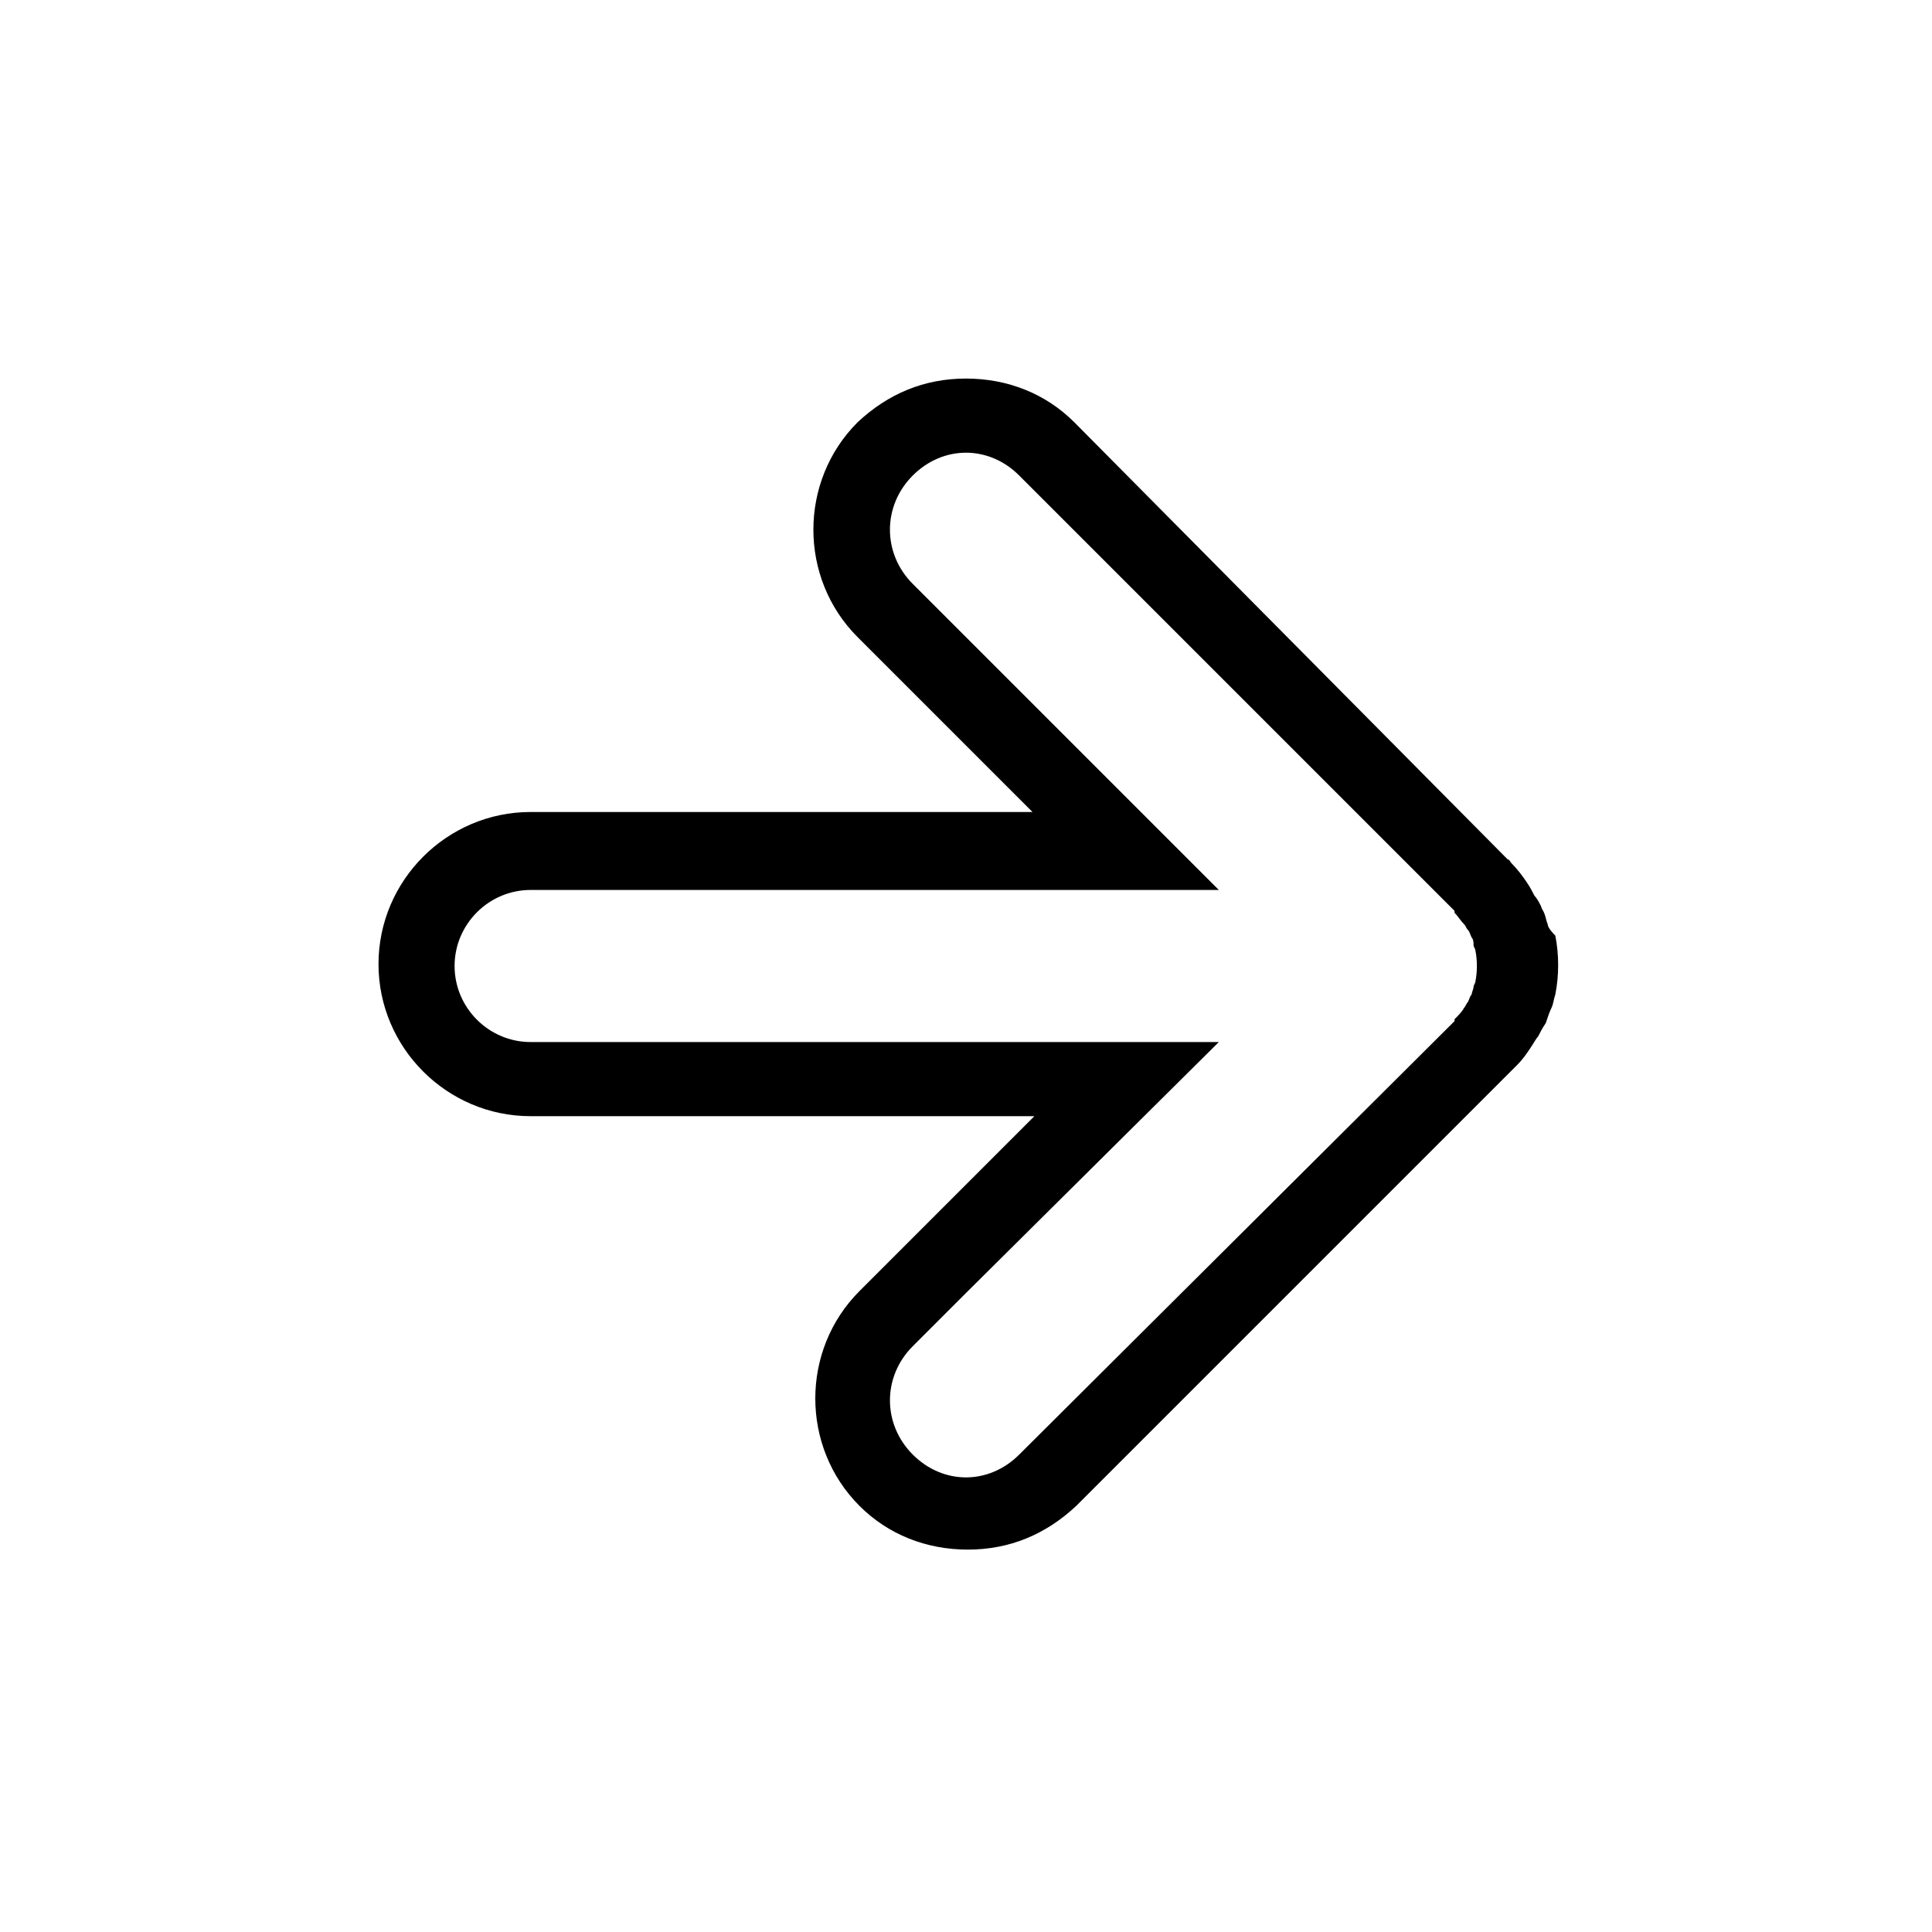 <?xml version="1.0" encoding="UTF-8"?>
<!-- The Best Svg Icon site in the world: iconSvg.co, Visit us! https://iconsvg.co -->
<svg fill="#000000" width="800px" height="800px" version="1.1" viewBox="144 144 512 512" xmlns="http://www.w3.org/2000/svg">
 <path d="m554.16 388.91c-0.504-1.008-0.504-2.519-1.512-4.031-0.504-1.512-1.512-3.023-2.016-3.527-0.504-1.008-1.008-2.016-2.016-3.527-1.008-1.512-2.519-3.527-4.031-5.039-0.504-0.504-0.504-1.008-1.008-1.008l-114.87-115.87c-7.559-7.559-17.633-11.586-28.719-11.586-11.082 0-20.656 4.031-28.719 11.586-15.617 15.617-15.617 41.312 0 56.93l46.348 46.348-17.625 0.004h-115.38c-22.168 0-40.305 18.137-40.305 40.305 0 22.168 18.137 40.305 40.305 40.305h133.51l-46.348 46.348c-15.617 15.617-15.617 41.312 0 56.93 7.559 7.559 17.633 11.586 28.719 11.586 11.082 0 20.656-4.031 28.719-11.586l116.88-116.88c1.512-1.512 2.519-3.023 3.527-4.535 1.008-1.512 1.512-2.519 2.016-3.023 0.504-1.008 1.008-2.016 2.016-3.527 0.504-1.512 1.008-3.023 1.512-4.031 0.504-1.008 0.504-2.016 1.008-3.527 1.008-5.039 1.008-10.578 0-15.617-1.52-1.508-2.023-2.516-2.023-3.019zm-19.145 15.113c0 0.504-0.504 1.008-0.504 1.512 0 0.504-0.504 1.512-0.504 2.016-0.504 0.504-0.504 1.008-1.008 2.016-0.504 0.504-0.504 1.008-1.008 1.512-0.504 1.008-1.512 2.016-2.519 3.023v0.504l-115.37 114.87c-4.031 4.031-9.07 6.047-14.105 6.047-5.039 0-10.078-2.016-14.105-6.047-8.062-8.062-8.062-20.656 0-28.719l14.105-14.105 67.004-66.5h-182.38c-11.082 0-20.152-9.07-20.152-20.152s9.07-20.152 20.152-20.152h182.38l-81.113-81.113c-8.062-8.062-8.062-20.656 0-28.719 4.031-4.031 9.07-6.047 14.105-6.047 5.039 0 10.078 2.016 14.105 6.047l115.37 115.37v0.504c1.008 1.008 1.512 2.016 2.519 3.023 0.504 0.504 0.504 1.008 1.008 1.512 0.504 0.504 0.504 1.008 1.008 2.016 0.504 0.504 0.504 1.512 0.504 2.016 0 0.504 0.504 1.008 0.504 1.512 0.504 2.519 0.504 5.543 0 8.059z"/>
</svg>